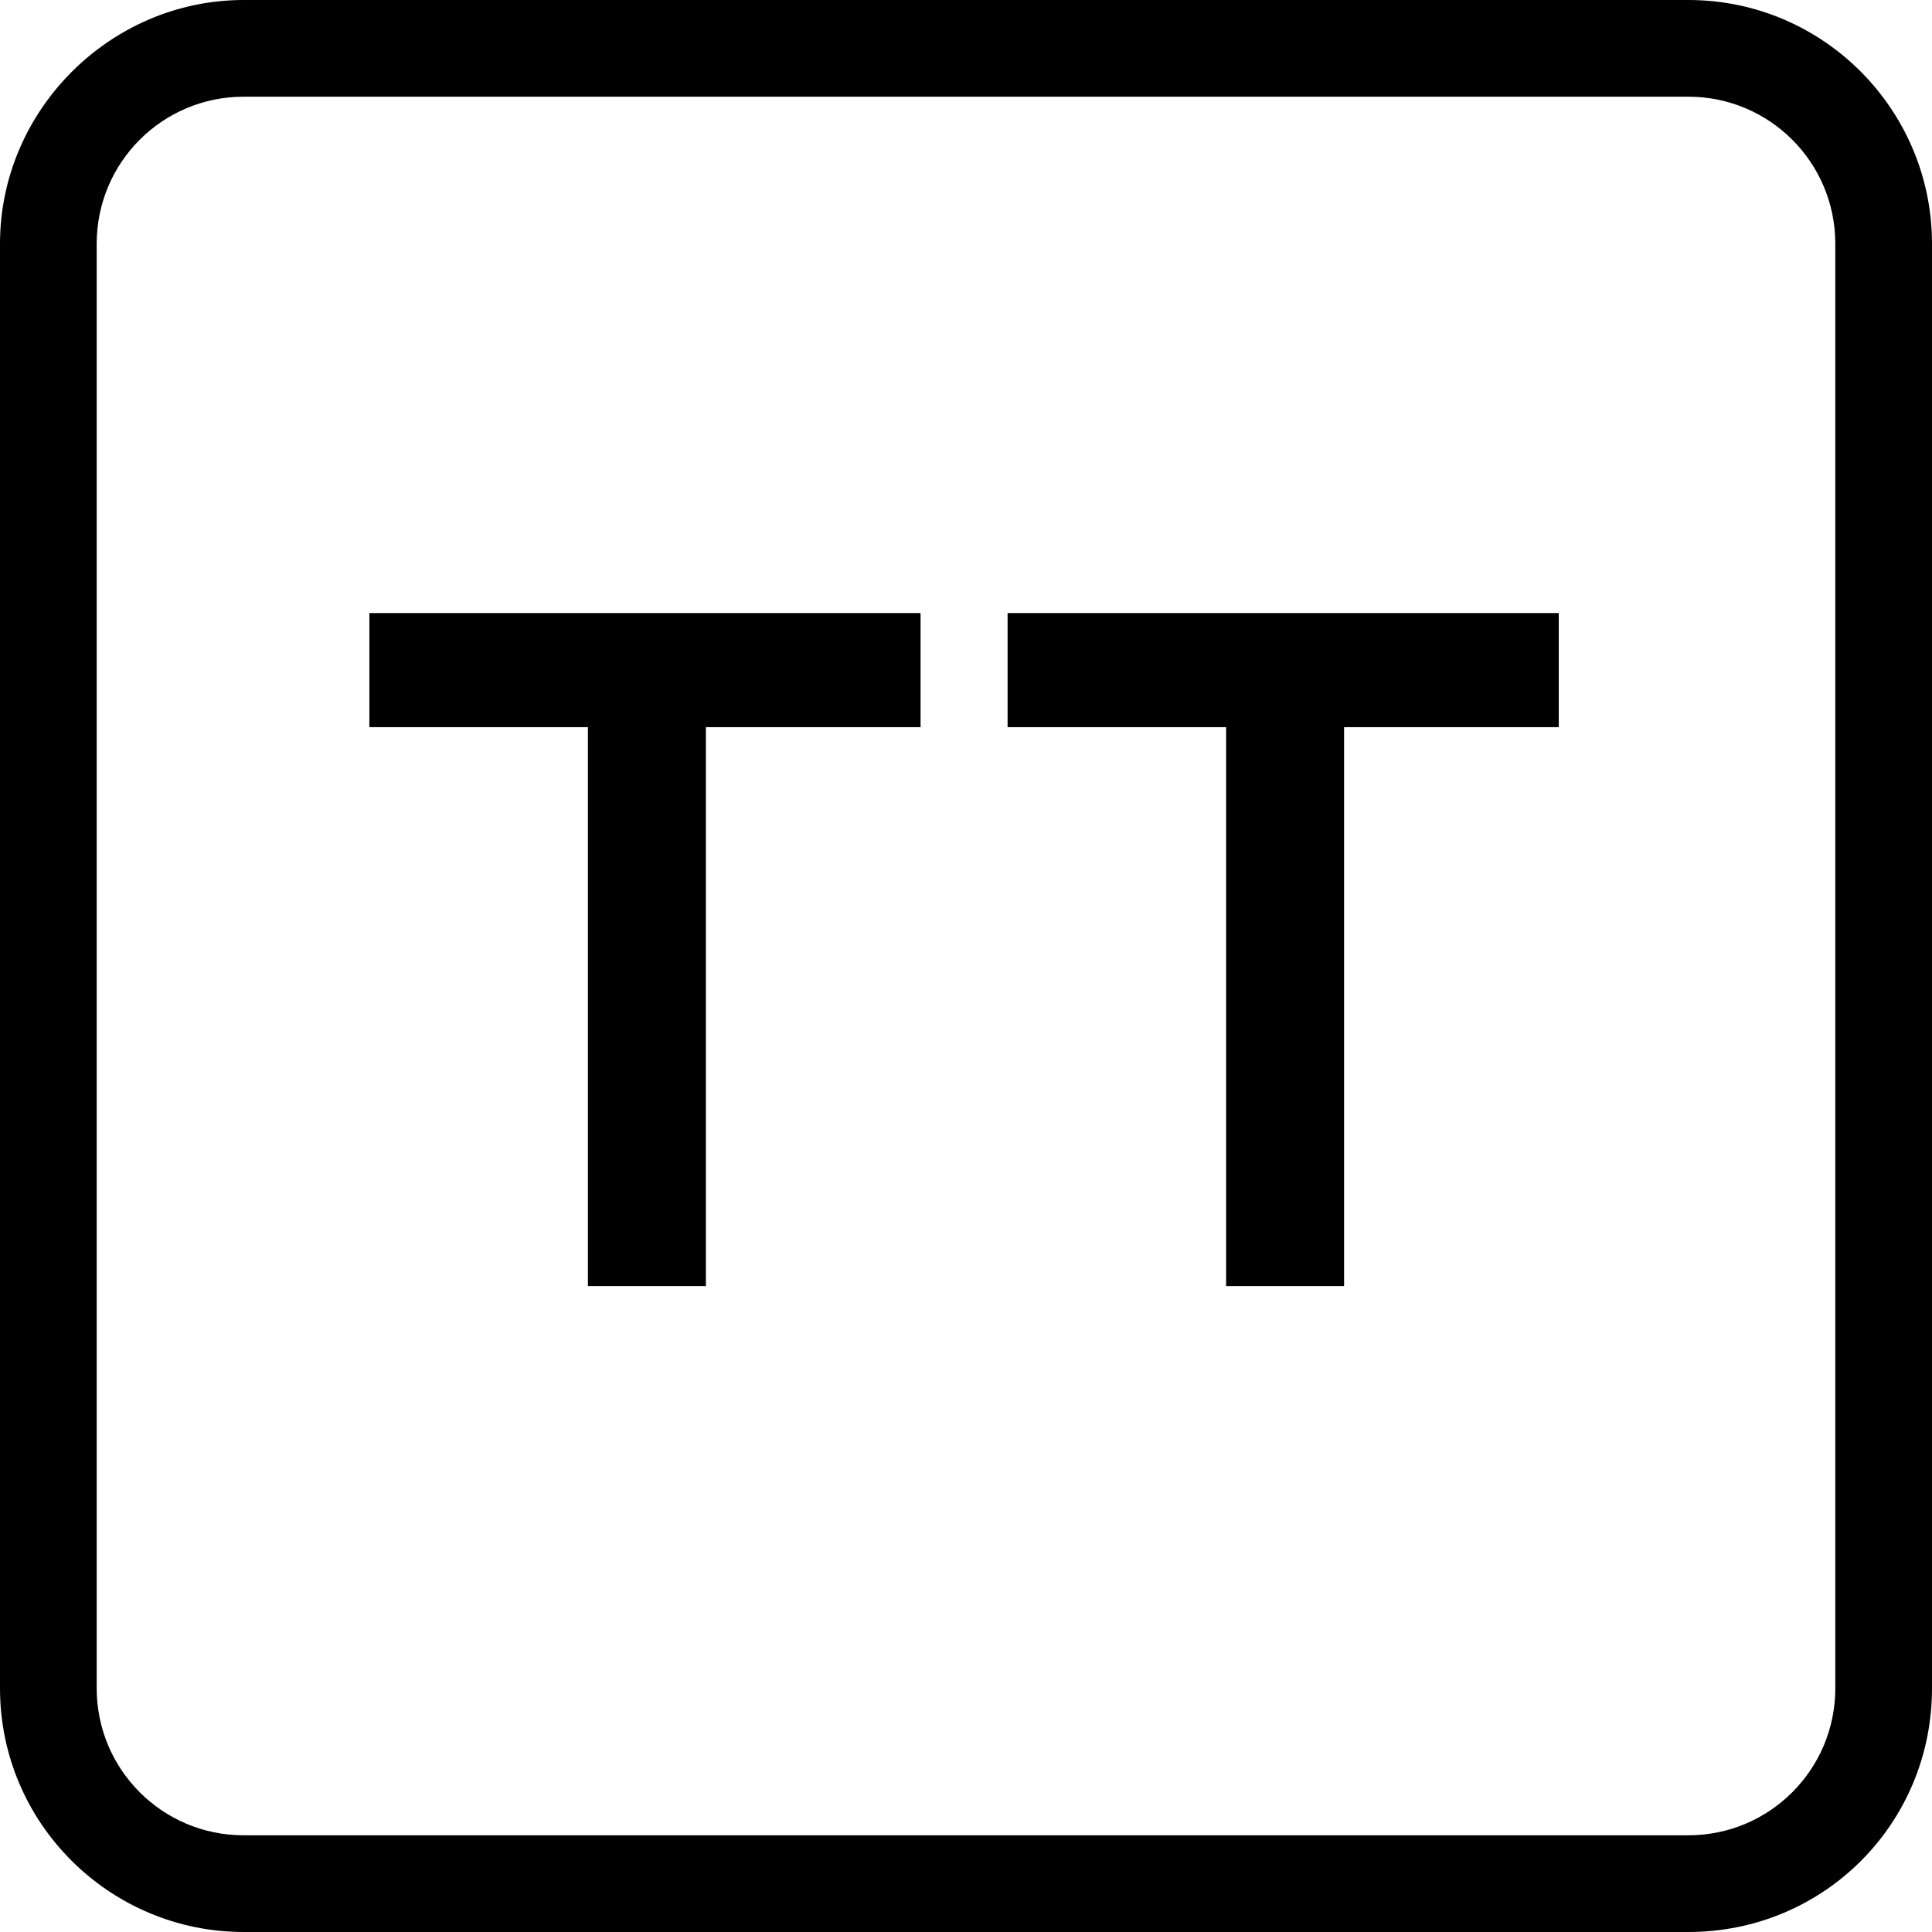 <?xml version="1.0" encoding="utf-8"?>
<!-- Generator: Adobe Illustrator 18.1.1, SVG Export Plug-In . SVG Version: 6.00 Build 0)  -->
<!DOCTYPE svg PUBLIC "-//W3C//DTD SVG 1.1//EN" "http://www.w3.org/Graphics/SVG/1.1/DTD/svg11.dtd">
<svg version="1.1" xmlns="http://www.w3.org/2000/svg" xmlns:xlink="http://www.w3.org/1999/xlink" x="0px" y="0px"
	 viewBox="0 0 99.9 99.9" enable-background="new 0 0 99.9 99.9" xml:space="preserve">
<g id="Layer_4" display="none">
</g>
<g id="Layer_1">
</g>
<g id="Layer_2">
</g>
<g id="Layer_3">
	<g>
		<g>
			<path d="M87.3,99.9H12.6C5.7,99.9,0,94.3,0,87.3V12.6C0,5.7,5.7,0,12.6,0h74.7c7,0,12.6,5.7,12.6,12.6v74.7
				C99.9,94.3,94.3,99.9,87.3,99.9z M12.6,5C8.4,5,5,8.4,5,12.6v74.7c0,4.2,3.4,7.6,7.6,7.6h74.7c4.2,0,7.6-3.4,7.6-7.6V12.6
				c0-4.2-3.4-7.6-7.6-7.6H12.6z"/>
		</g>
		<g>
			<path d="M30.4,66.5V37.6H19.1v-5.9h28.5v5.9H36.5v28.9H30.4z"/>
			<path d="M63.4,66.5V37.6H52.1v-5.9h28.5v5.9H69.5v28.9H63.4z"/>
		</g>
	</g>
</g>
<g id="Layer_5">
</g>
</svg>
